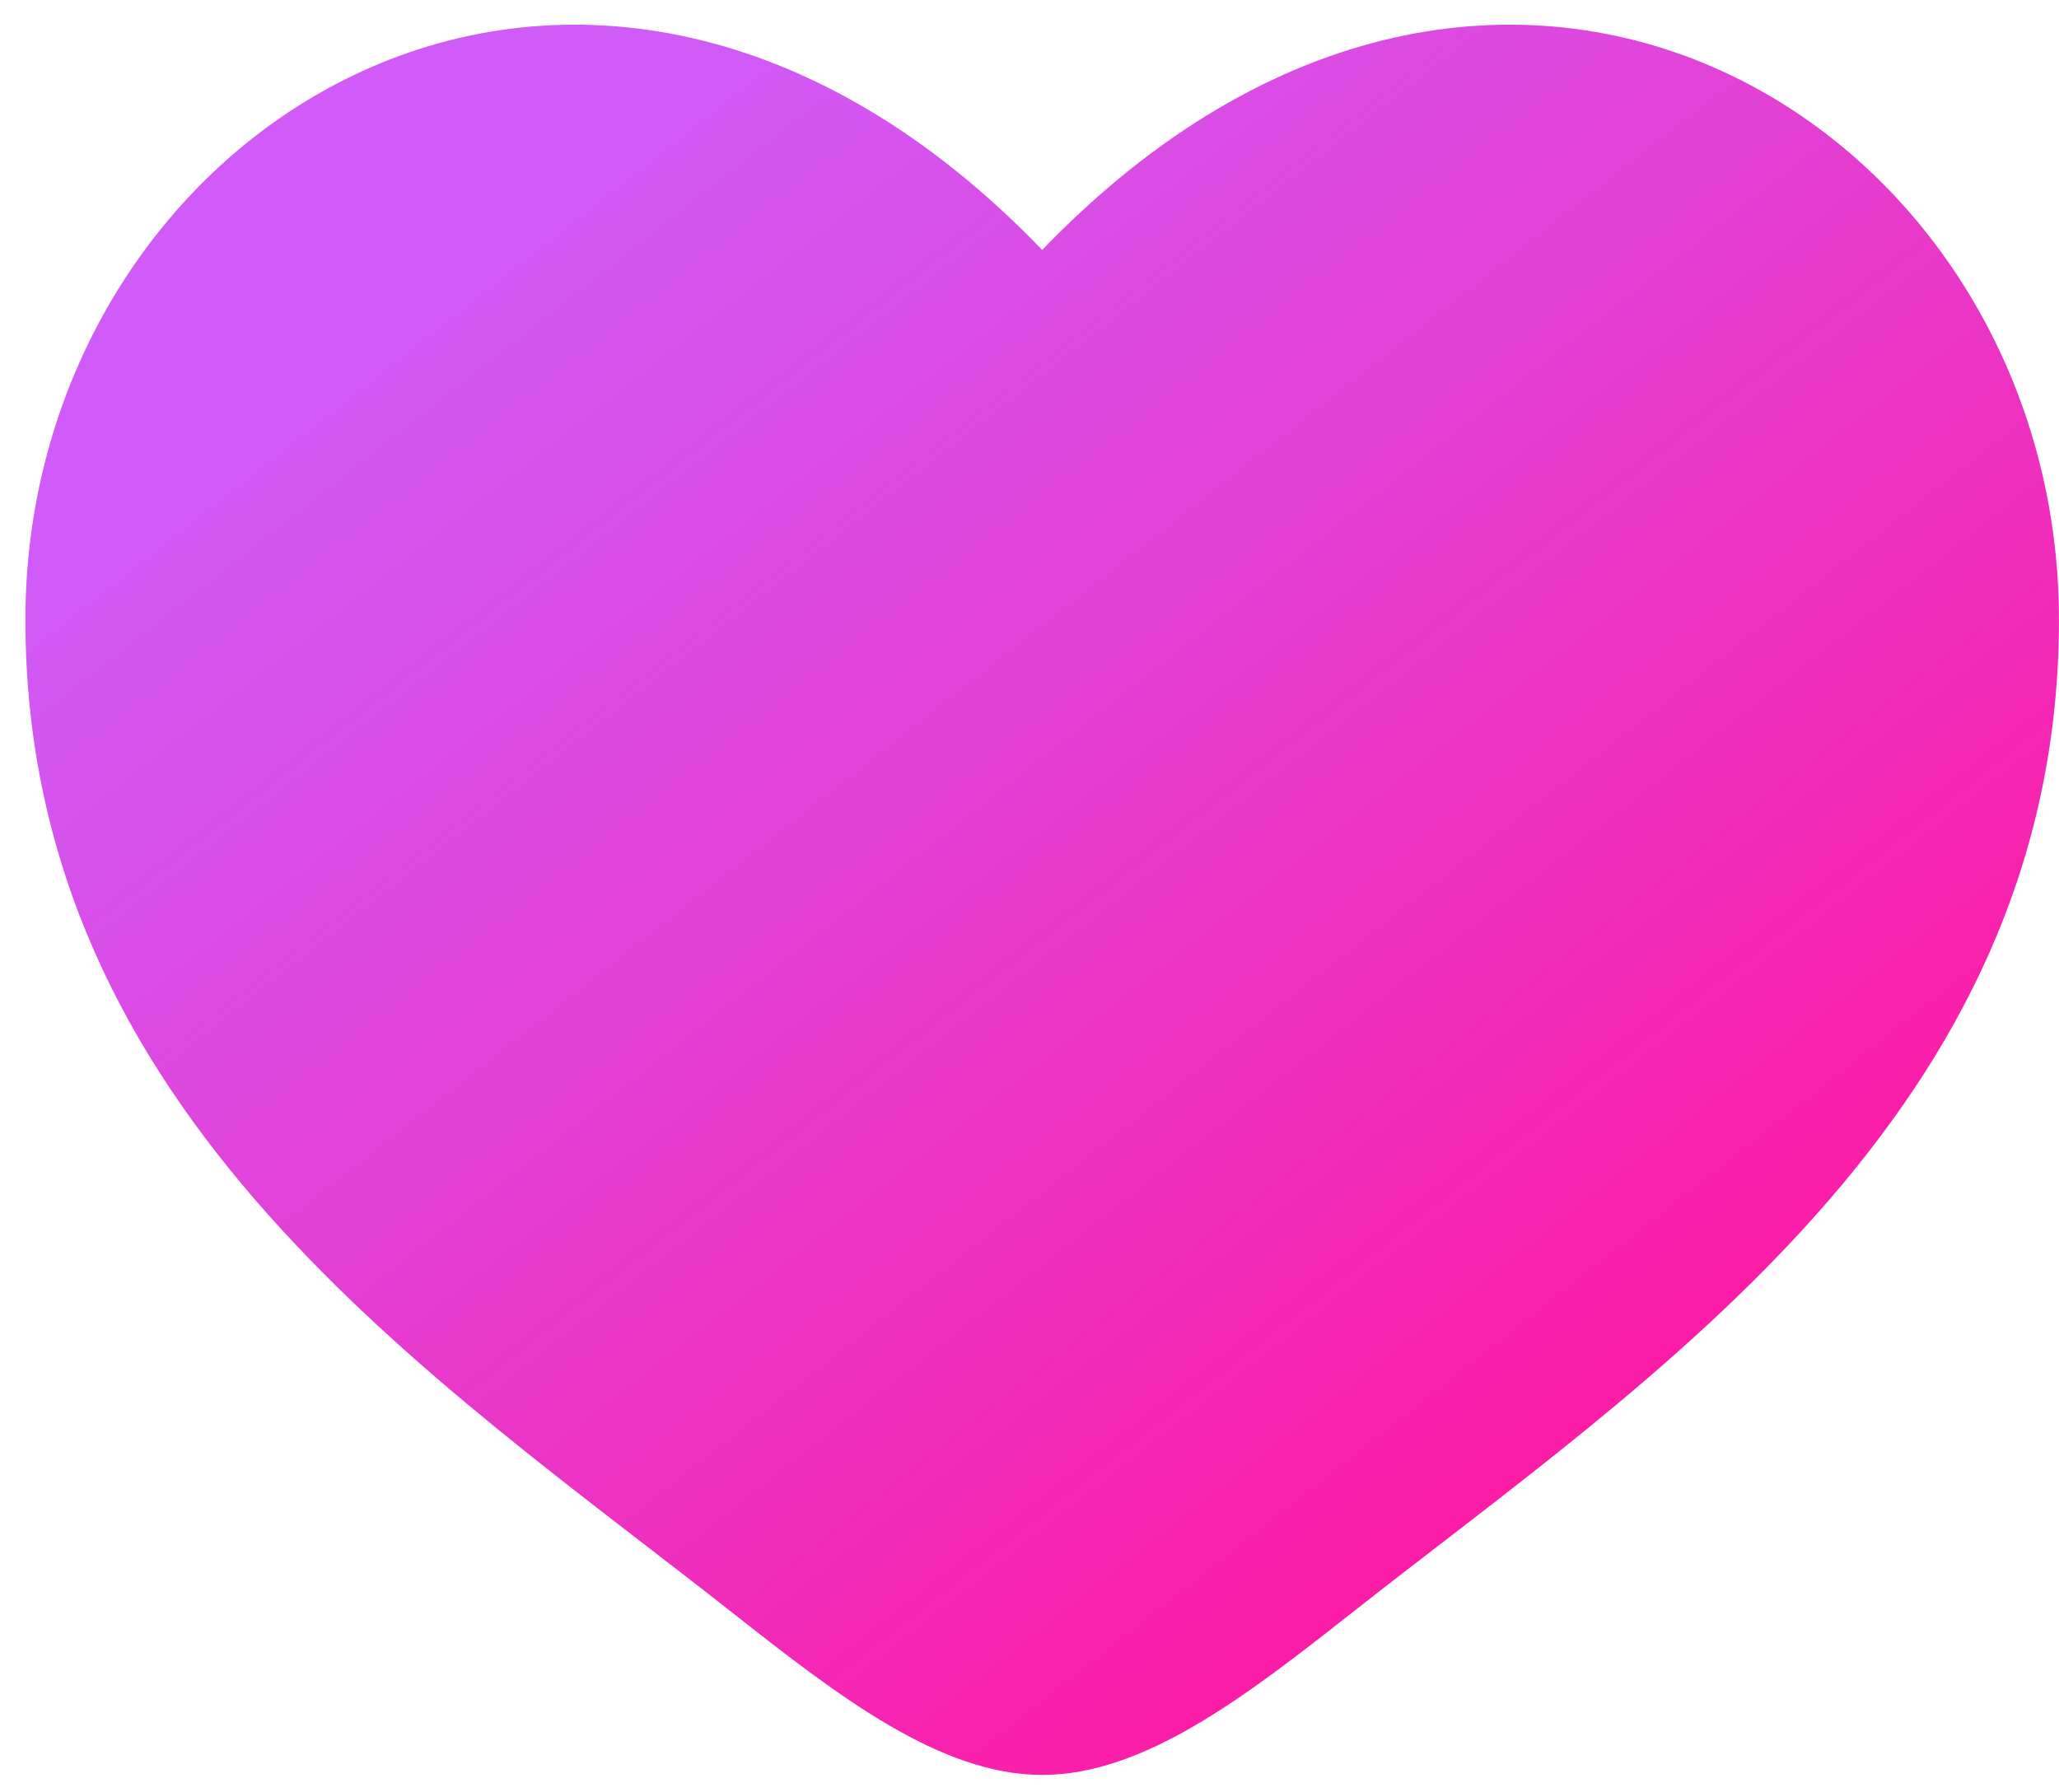<svg viewBox="0 0 54 47" fill="none" xmlns="http://www.w3.org/2000/svg">
	<path
		d="M0.666 16.253C0.666 29.221 11.384 36.132 19.231 42.317C21.999 44.499 24.666 46.554 27.333 46.554C29.999 46.554 32.666 44.499 35.435 42.317C43.281 36.132 53.999 29.221 53.999 16.253C53.999 3.285 39.332 -5.911 27.333 6.556C15.333 -5.911 0.666 3.285 0.666 16.253Z"
		fill="url(#paint0_linear_306_2676)"/>
	<defs>
		<linearGradient id="paint0_linear_306_2676" x1="9.384" y1="8.151" x2="37.991" y2="44.488"
										gradientUnits="userSpaceOnUse">
			<stop stop-color="#D05BF8"/>
			<stop offset="1" stop-color="#FF18A0"/>
		</linearGradient>
	</defs>
</svg>
